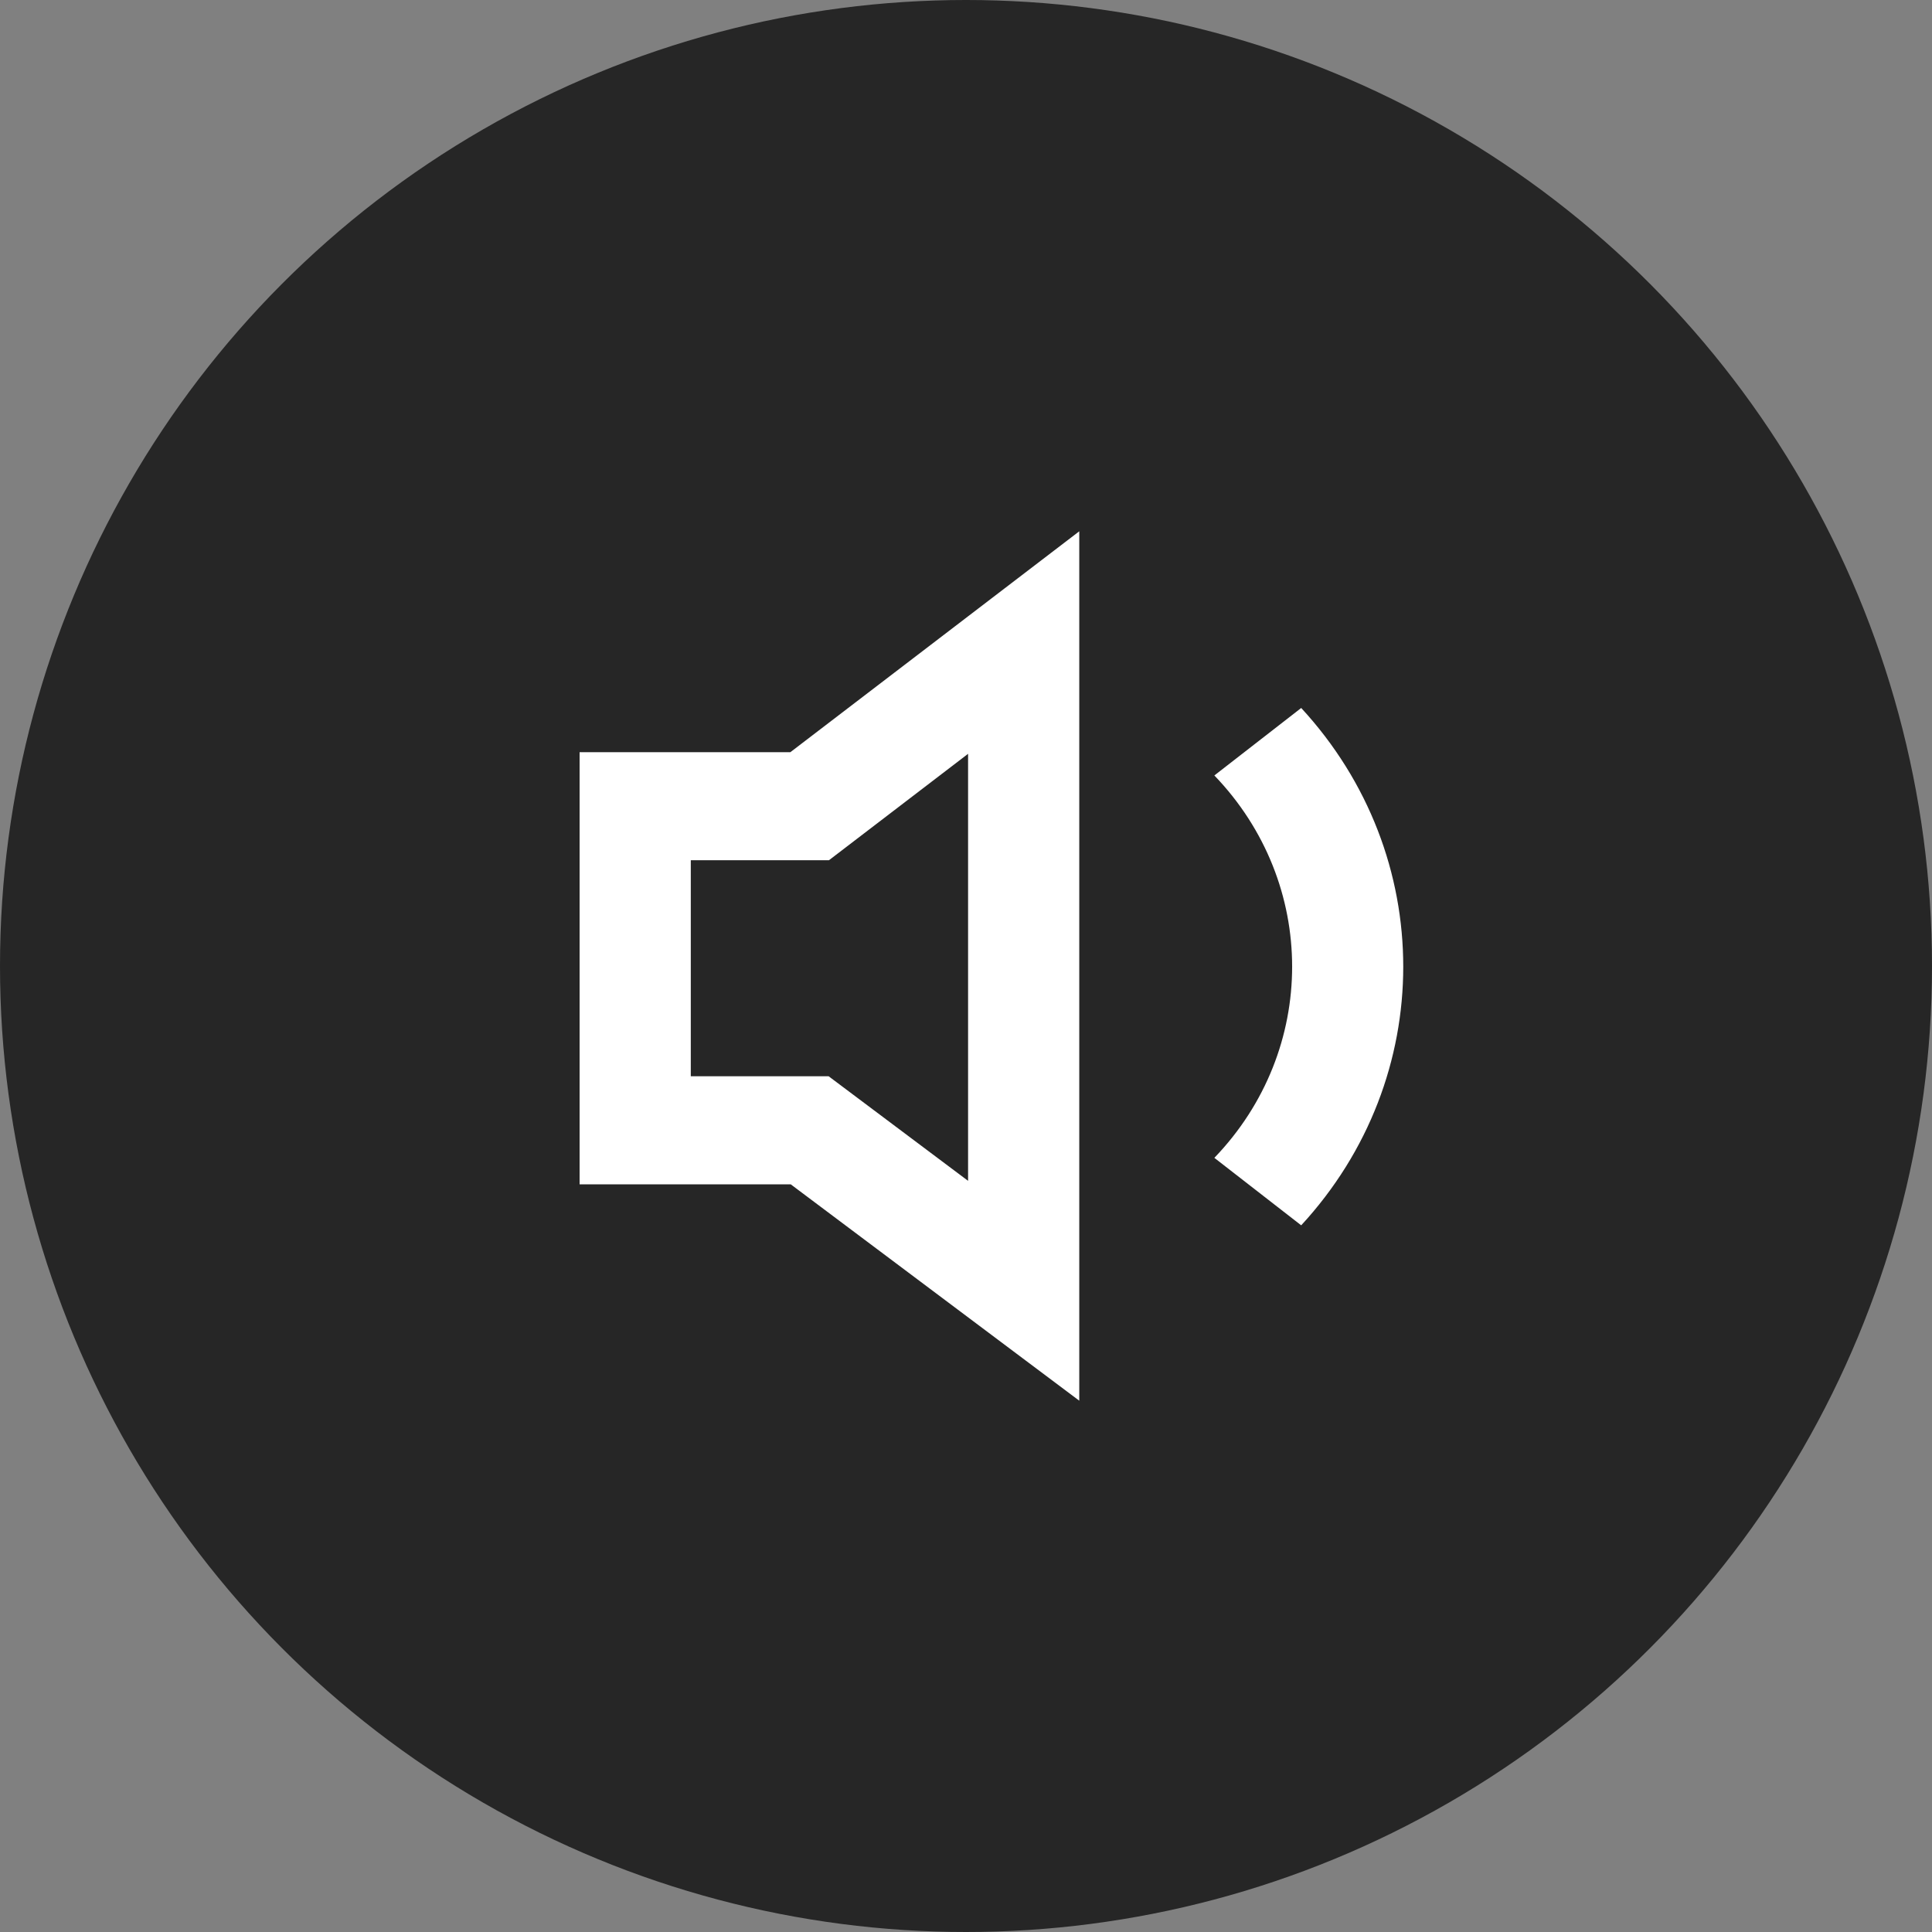 <svg width="40" height="40" viewBox="0 0 40 40" fill="none" xmlns="http://www.w3.org/2000/svg">
<rect x="0" y="0" width="40" height="40" fill="#808080" stroke="none"/>
<circle cx="20" cy="20" r="20" fill="black" fill-opacity="0.7"/>
<path fill-rule="evenodd" clip-rule="evenodd" d="M26.94 25.369L25.142 23.972C27.289 21.74 27.289 18.287 25.142 16.055L26.94 14.658C29.757 17.71 29.757 22.317 26.94 25.369ZM22.345 11L16.364 15.573H12V24.52H16.371L22.345 29V11ZM14.302 17.81H17.163L20.043 15.607V24.448L17.156 22.283H14.302L14.302 17.81Z" fill="white"/>
</svg>
